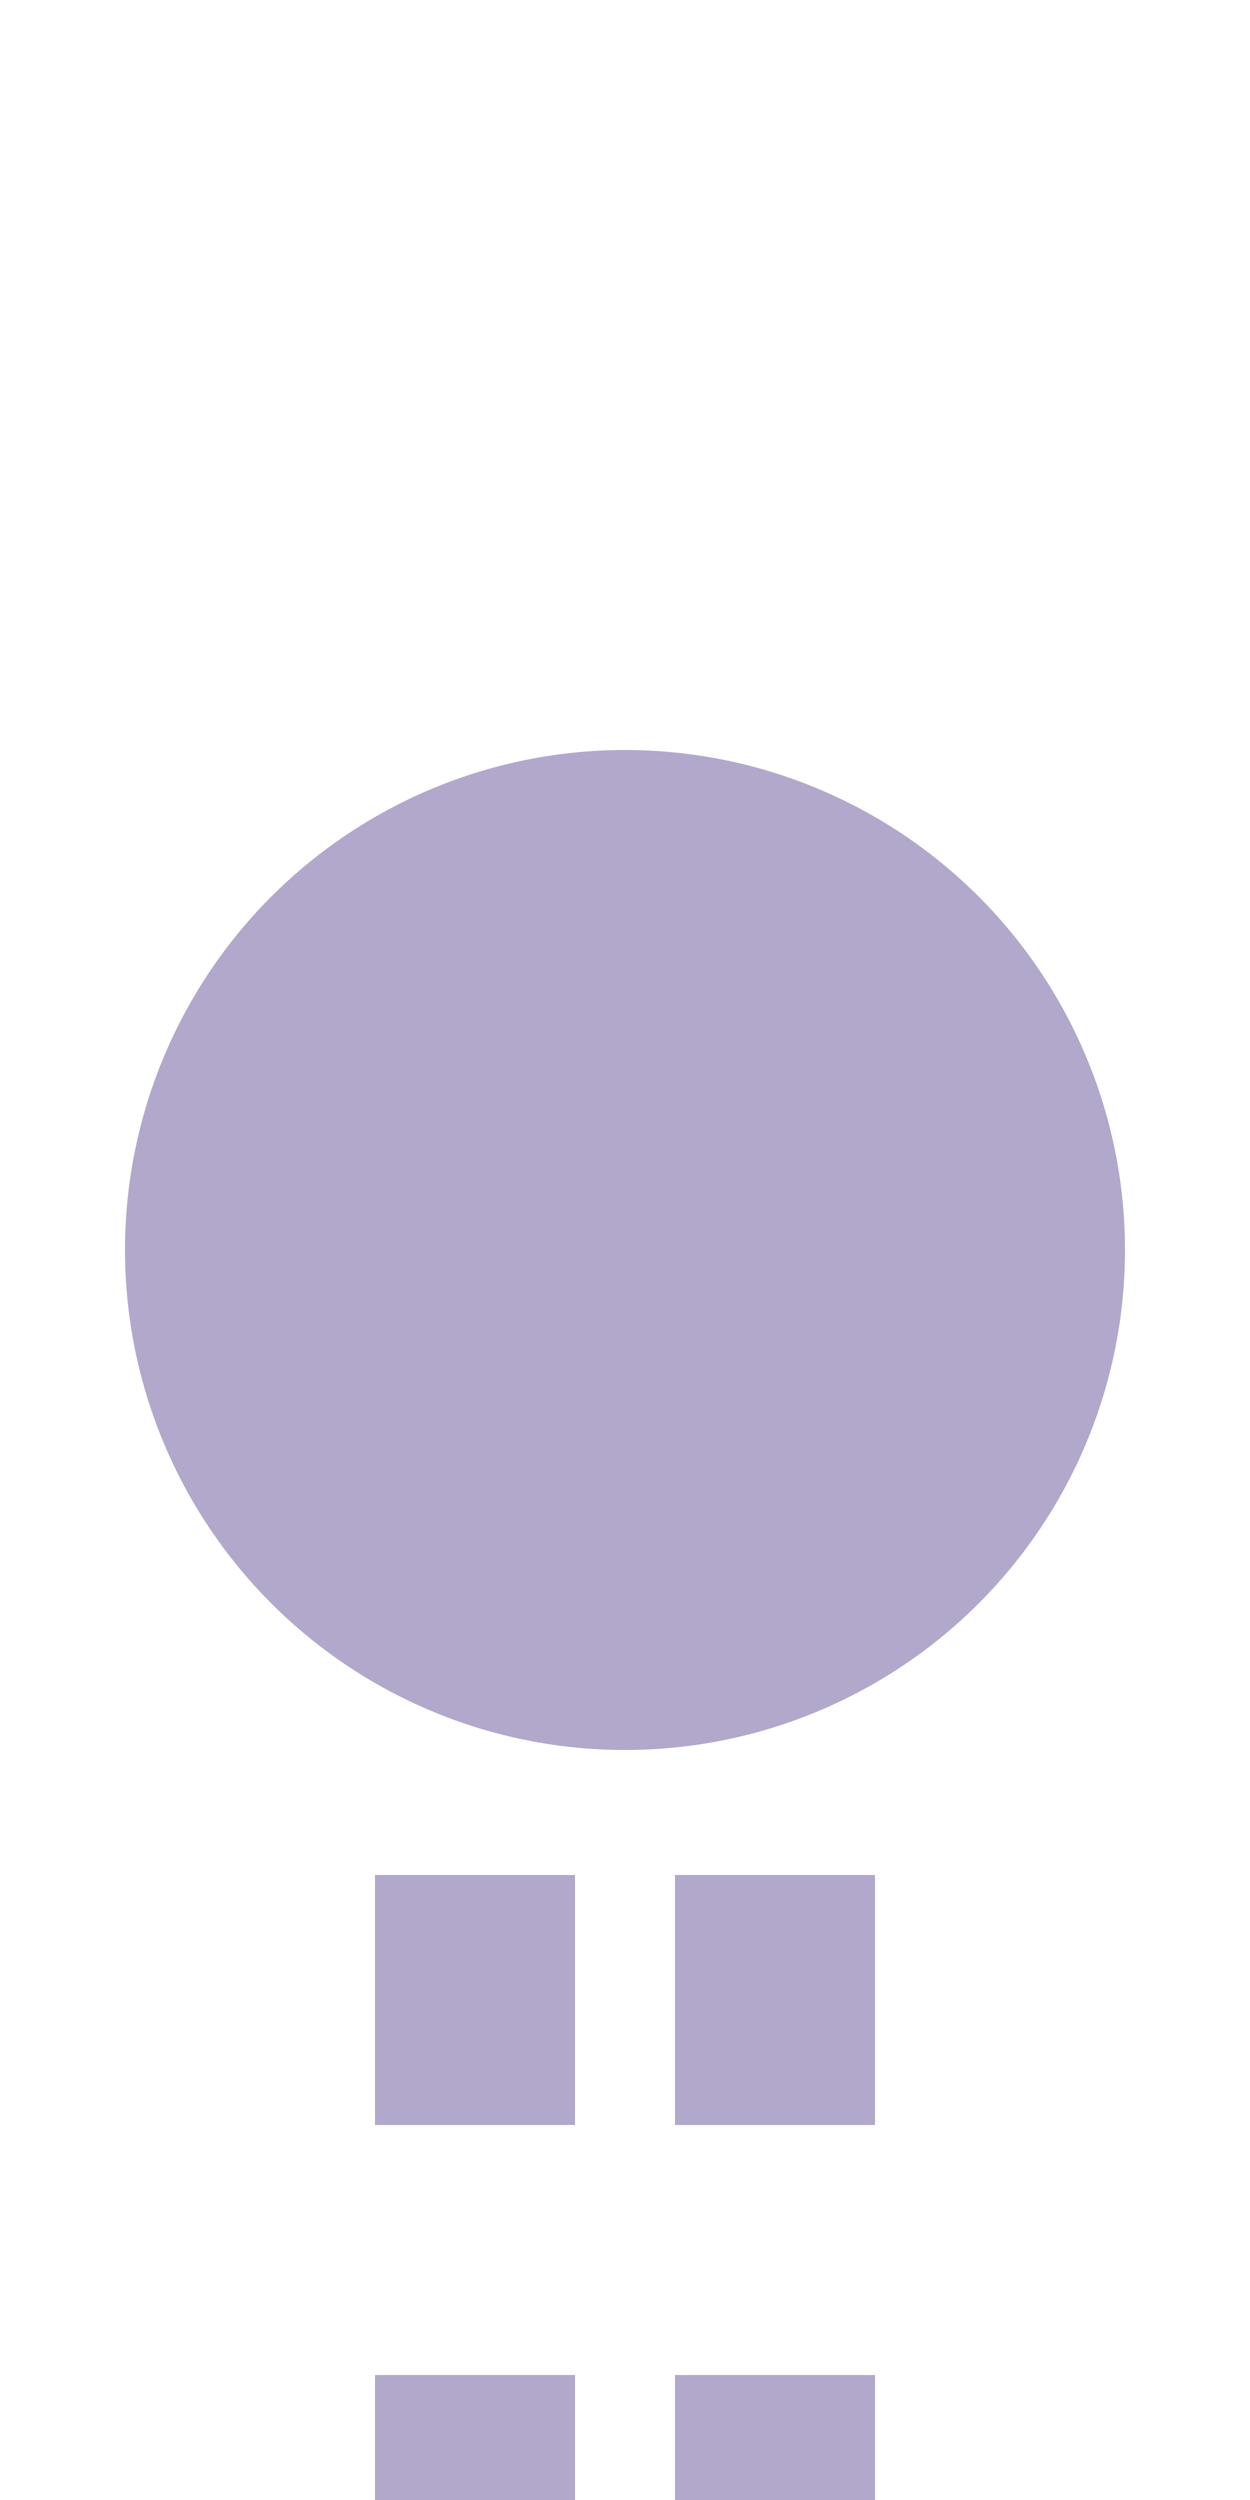 <?xml version="1.0" encoding="UTF-8"?>
<svg xmlns="http://www.w3.org/2000/svg" width="250" height="500">
 <title>extdKHSTa purple</title>
 <path stroke="#B1A8CB" d="M 95,525 V 275 m 60,0 V 500" stroke-width="40" stroke-dasharray="50"/>
 <circle fill="#B1A8CB" cx="125" cy="250" r="100"/>
</svg>